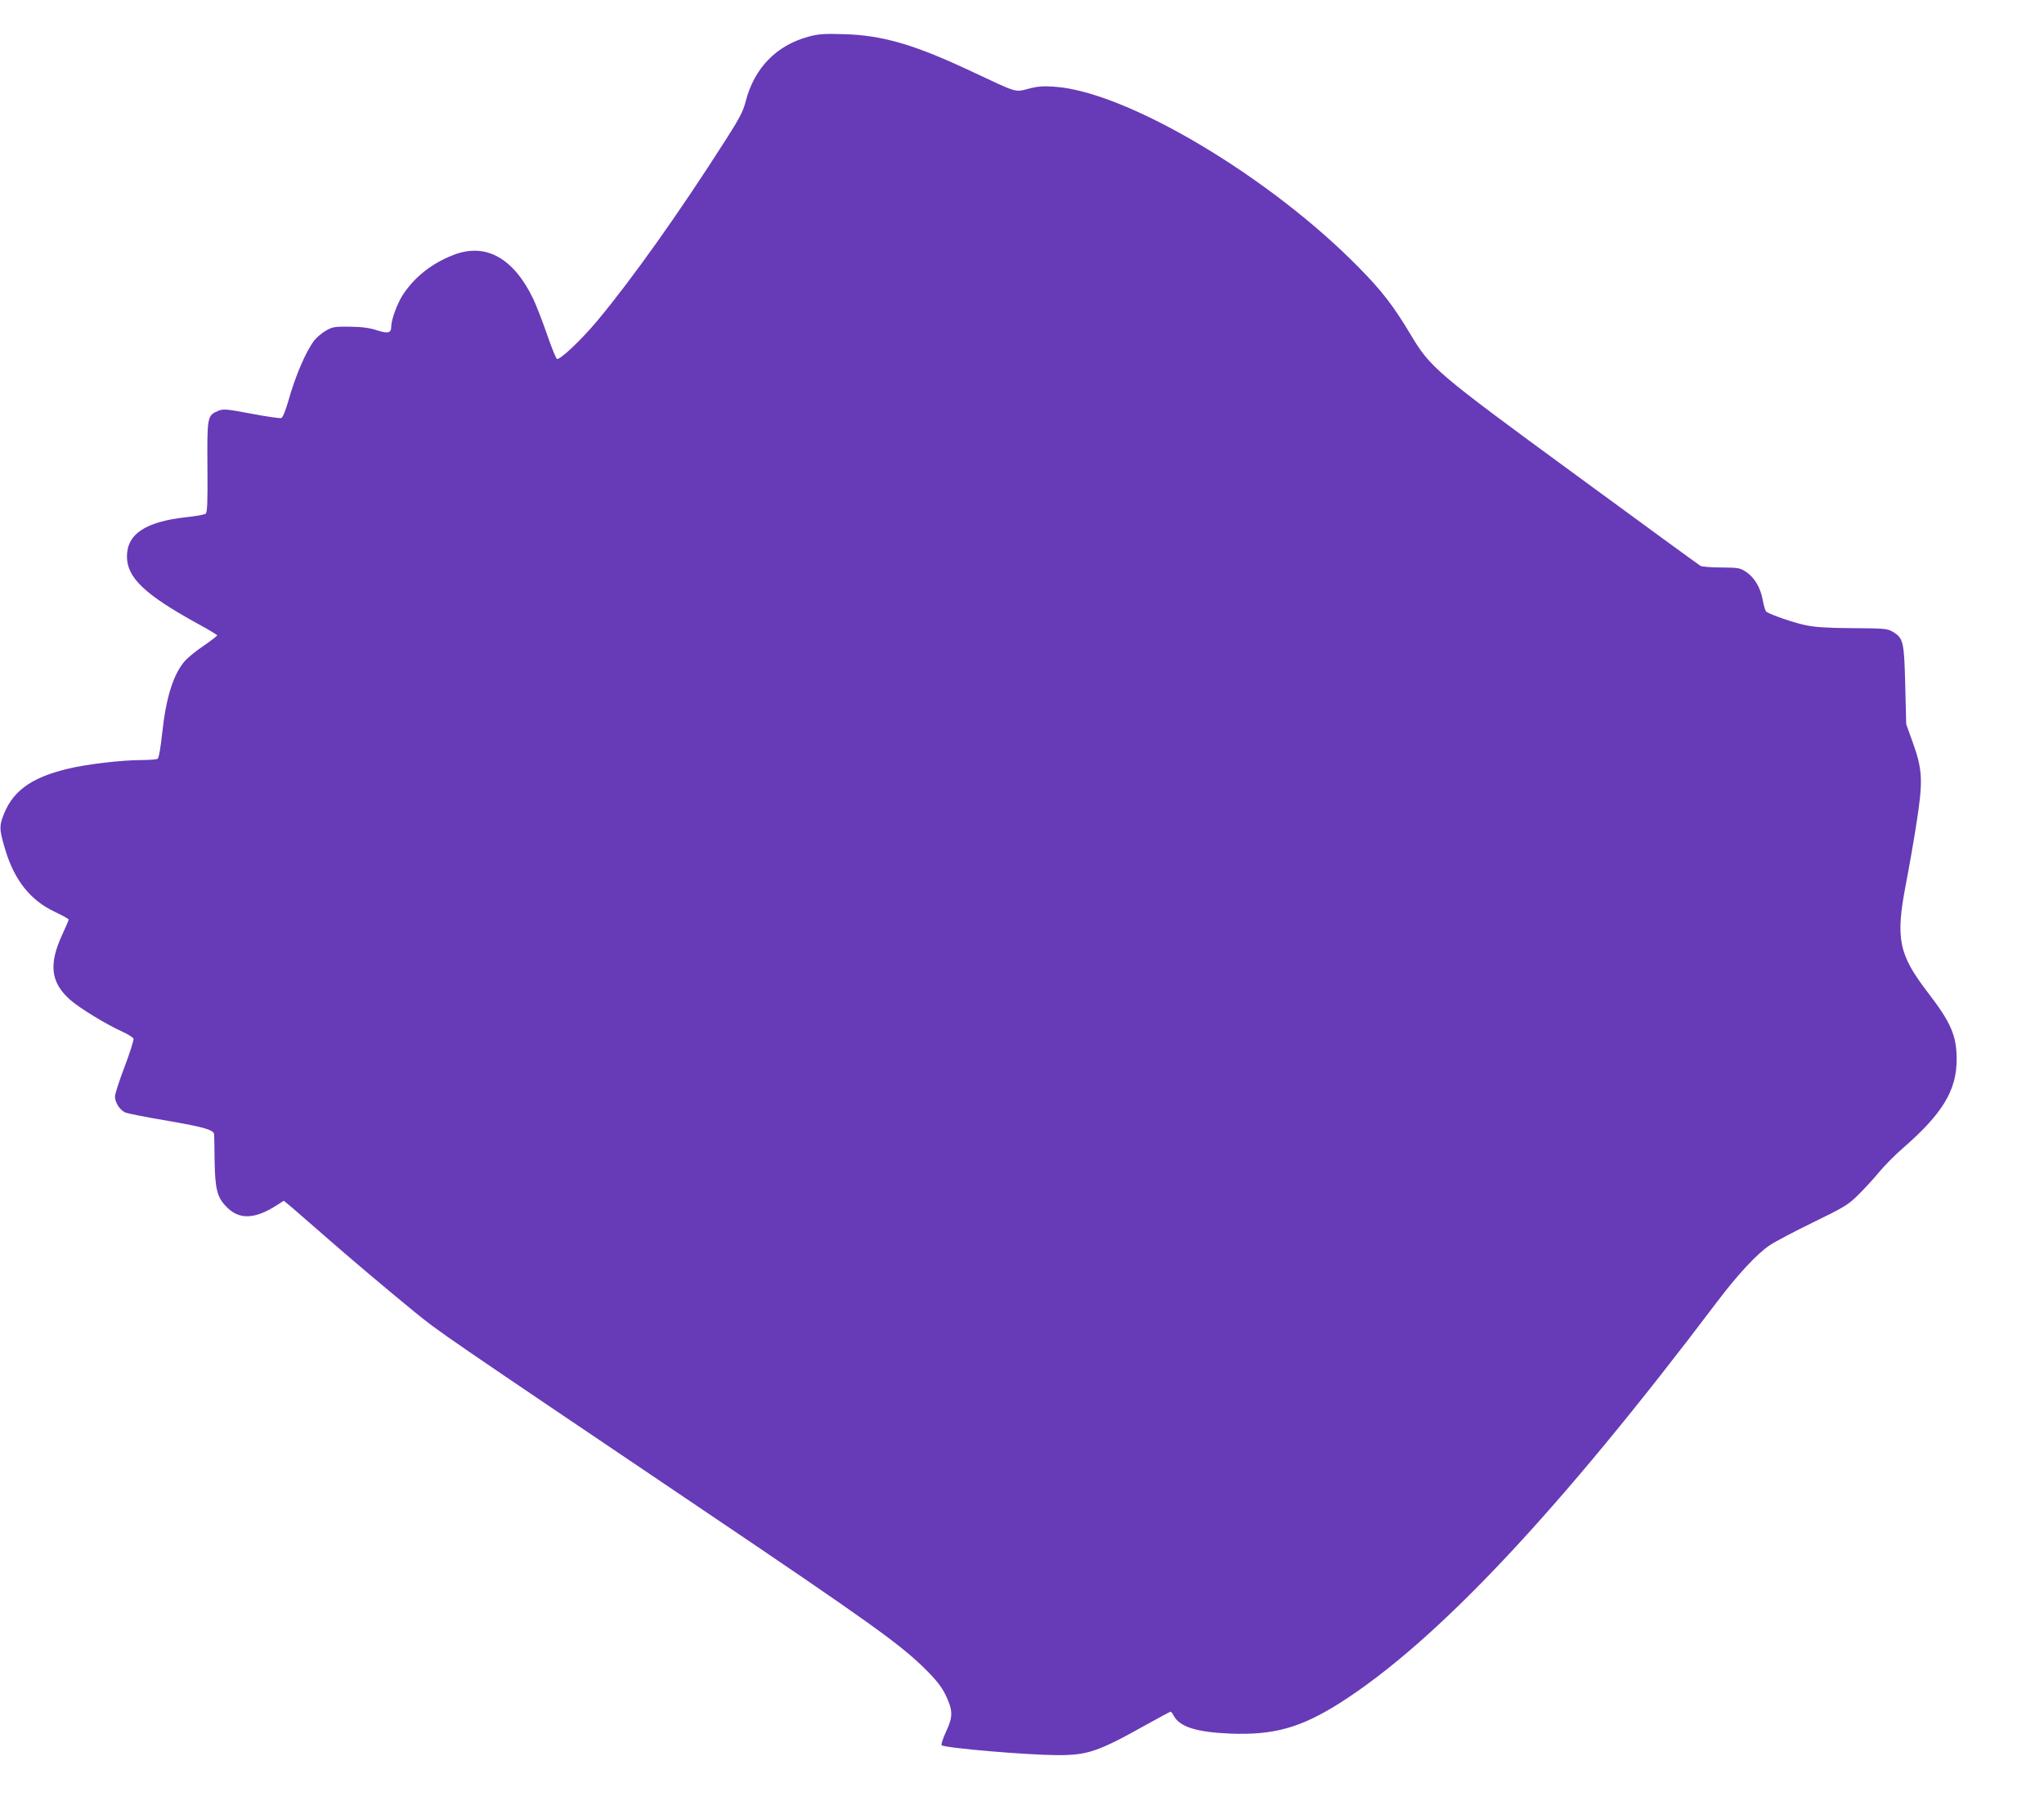 <?xml version="1.0" standalone="no"?>
<!DOCTYPE svg PUBLIC "-//W3C//DTD SVG 20010904//EN"
 "http://www.w3.org/TR/2001/REC-SVG-20010904/DTD/svg10.dtd">
<svg version="1.0" xmlns="http://www.w3.org/2000/svg"
 width="1280pt" height="1139pt" viewBox="0 0 1280 1139"
 preserveAspectRatio="xMidYMid meet">
<g transform="translate(0,1139) scale(0.1,-0.1)"
fill="#673ab7" stroke="none">
<path d="M5062 11160 c-200 -54 -339 -197 -392 -404 -16 -63 -38 -105 -126
-243 -293 -459 -584 -868 -801 -1129 -101 -121 -235 -248 -255 -242 -6 2 -34
71 -62 153 -29 83 -68 184 -88 226 -123 253 -295 349 -494 274 -134 -51 -242
-134 -317 -245 -37 -54 -77 -161 -77 -205 0 -41 -20 -46 -91 -23 -47 15 -92
21 -169 22 -97 1 -108 -1 -151 -26 -25 -15 -57 -42 -71 -60 -53 -70 -118 -221
-163 -381 -17 -59 -34 -101 -43 -105 -9 -3 -93 9 -187 27 -160 30 -175 31
-208 18 -69 -29 -70 -34 -68 -351 2 -222 -1 -285 -11 -293 -7 -6 -62 -16 -121
-22 -255 -28 -372 -105 -372 -246 0 -133 112 -239 443 -421 67 -36 122 -70
122 -73 0 -4 -38 -33 -84 -65 -47 -31 -99 -74 -117 -94 -74 -84 -120 -232
-144 -460 -10 -89 -20 -149 -28 -154 -6 -4 -50 -8 -97 -8 -127 0 -349 -26
-467 -55 -236 -57 -353 -145 -409 -311 -18 -55 -16 -78 20 -199 58 -190 157
-314 310 -386 47 -22 86 -44 86 -48 0 -5 -18 -46 -39 -92 -88 -189 -74 -303
50 -412 58 -51 225 -153 323 -197 37 -17 69 -37 72 -45 3 -8 -22 -86 -55 -174
-34 -88 -61 -173 -61 -188 0 -39 32 -87 66 -101 16 -6 136 -30 268 -52 224
-39 284 -56 287 -84 1 -6 2 -81 3 -166 3 -180 16 -230 77 -291 81 -81 180 -75
325 21 l31 20 45 -37 c25 -21 114 -99 199 -173 162 -142 391 -336 571 -483
162 -132 151 -124 1823 -1252 1030 -695 1226 -835 1381 -990 67 -66 99 -108
124 -157 48 -100 49 -137 5 -232 -20 -43 -33 -82 -28 -86 18 -17 527 -61 723
-62 189 -1 257 22 550 186 85 47 157 86 160 86 4 0 13 -11 20 -25 37 -70 143
-103 351 -112 276 -11 444 36 692 193 604 385 1371 1201 2362 2514 128 169
247 297 327 351 32 22 154 86 271 143 199 97 220 110 284 173 38 37 97 102
131 143 34 41 101 109 148 149 249 217 337 362 337 556 0 149 -35 230 -181
420 -182 237 -202 337 -138 672 19 98 49 268 66 378 43 270 40 343 -20 510
l-43 120 -6 245 c-7 274 -11 294 -81 335 -32 18 -53 20 -250 21 -159 1 -236 6
-295 19 -72 15 -211 63 -243 83 -7 5 -17 37 -23 73 -14 77 -50 140 -104 177
-38 25 -47 27 -155 28 -64 0 -123 5 -131 10 -9 5 -360 261 -780 569 -882 646
-911 671 -1038 884 -105 175 -176 268 -320 414 -558 570 -1456 1104 -1908
1134 -72 5 -107 2 -163 -13 -85 -22 -67 -27 -346 104 -364 172 -564 231 -809
238 -127 4 -161 1 -223 -16z"/>
</g>
</svg>
